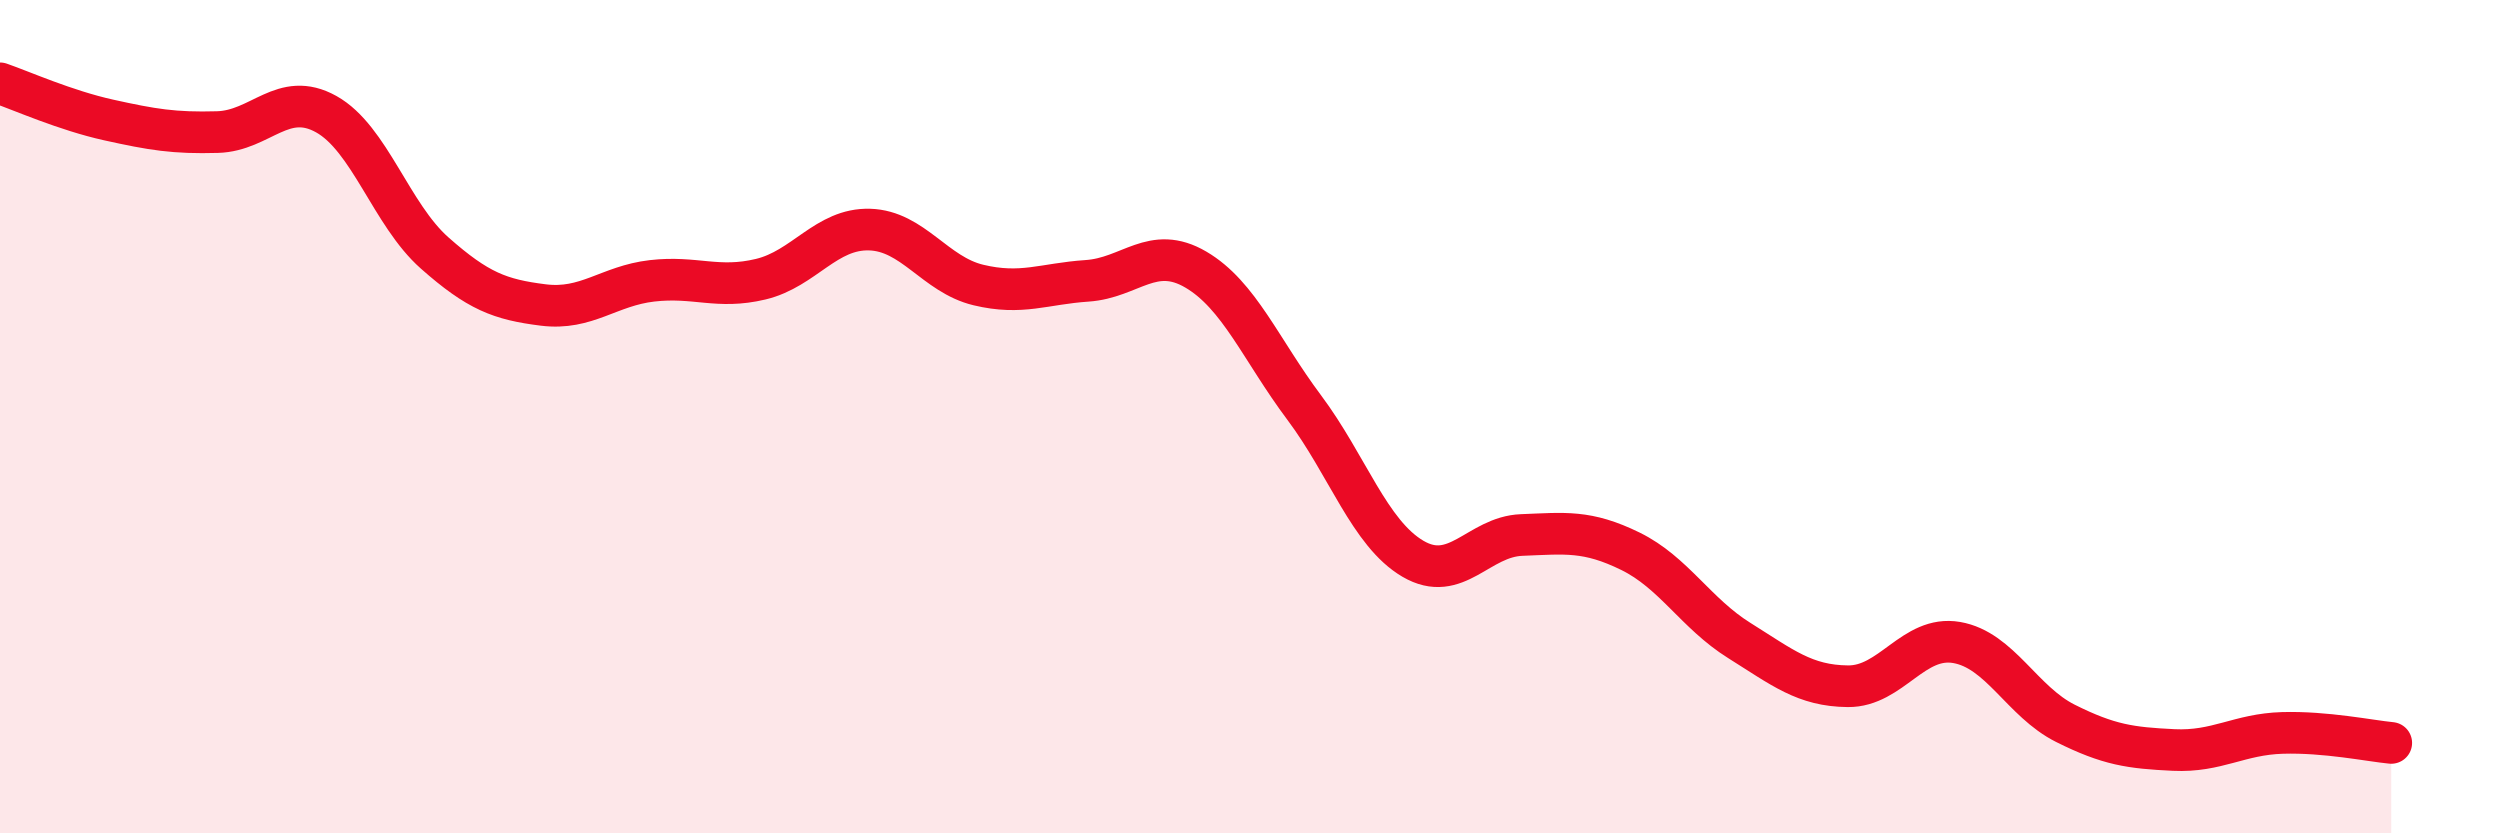 
    <svg width="60" height="20" viewBox="0 0 60 20" xmlns="http://www.w3.org/2000/svg">
      <path
        d="M 0,2 C 0.52,2.18 1.57,2.65 2.61,2.88 C 3.65,3.11 4.18,3.2 5.22,3.17 C 6.26,3.14 6.79,2.16 7.83,2.74 C 8.87,3.32 9.39,5.15 10.43,6.07 C 11.47,6.99 12,7.19 13.04,7.32 C 14.08,7.45 14.61,6.86 15.65,6.74 C 16.69,6.62 17.22,6.95 18.26,6.7 C 19.3,6.45 19.83,5.48 20.87,5.51 C 21.91,5.54 22.44,6.59 23.48,6.84 C 24.52,7.09 25.05,6.81 26.09,6.74 C 27.13,6.67 27.66,5.86 28.7,6.47 C 29.74,7.08 30.26,8.39 31.3,9.78 C 32.34,11.17 32.87,12.8 33.91,13.41 C 34.95,14.02 35.48,12.88 36.52,12.84 C 37.56,12.8 38.09,12.72 39.13,13.23 C 40.17,13.74 40.7,14.72 41.74,15.37 C 42.78,16.02 43.31,16.46 44.35,16.47 C 45.39,16.48 45.92,15.24 46.96,15.42 C 48,15.6 48.53,16.84 49.57,17.36 C 50.61,17.88 51.13,17.95 52.17,18 C 53.21,18.05 53.74,17.62 54.78,17.59 C 55.82,17.56 56.87,17.78 57.39,17.83L57.39 20L0 20Z"
        fill="#EB0A25"
        opacity="0.1"
        stroke-linecap="round"
        stroke-linejoin="round"
      />
      <path
        d="M 0,2 C 0.52,2.18 1.57,2.65 2.61,2.88 C 3.65,3.11 4.18,3.2 5.22,3.17 C 6.26,3.14 6.79,2.16 7.83,2.74 C 8.87,3.32 9.39,5.15 10.43,6.07 C 11.47,6.99 12,7.19 13.04,7.32 C 14.08,7.45 14.61,6.86 15.65,6.74 C 16.69,6.62 17.22,6.95 18.26,6.7 C 19.3,6.45 19.83,5.48 20.87,5.51 C 21.91,5.54 22.44,6.59 23.48,6.84 C 24.52,7.09 25.05,6.81 26.09,6.74 C 27.13,6.67 27.66,5.86 28.7,6.47 C 29.74,7.08 30.26,8.39 31.3,9.78 C 32.34,11.17 32.87,12.8 33.91,13.41 C 34.95,14.02 35.48,12.88 36.52,12.84 C 37.56,12.8 38.09,12.72 39.13,13.23 C 40.17,13.74 40.7,14.72 41.74,15.37 C 42.78,16.02 43.31,16.46 44.35,16.47 C 45.39,16.48 45.92,15.24 46.96,15.42 C 48,15.6 48.53,16.84 49.57,17.36 C 50.61,17.88 51.13,17.95 52.17,18 C 53.21,18.05 53.74,17.62 54.78,17.59 C 55.82,17.56 56.87,17.78 57.39,17.83"
        stroke="#EB0A25"
        stroke-width="1"
        fill="none"
        stroke-linecap="round"
        stroke-linejoin="round"
      />
    </svg>
  